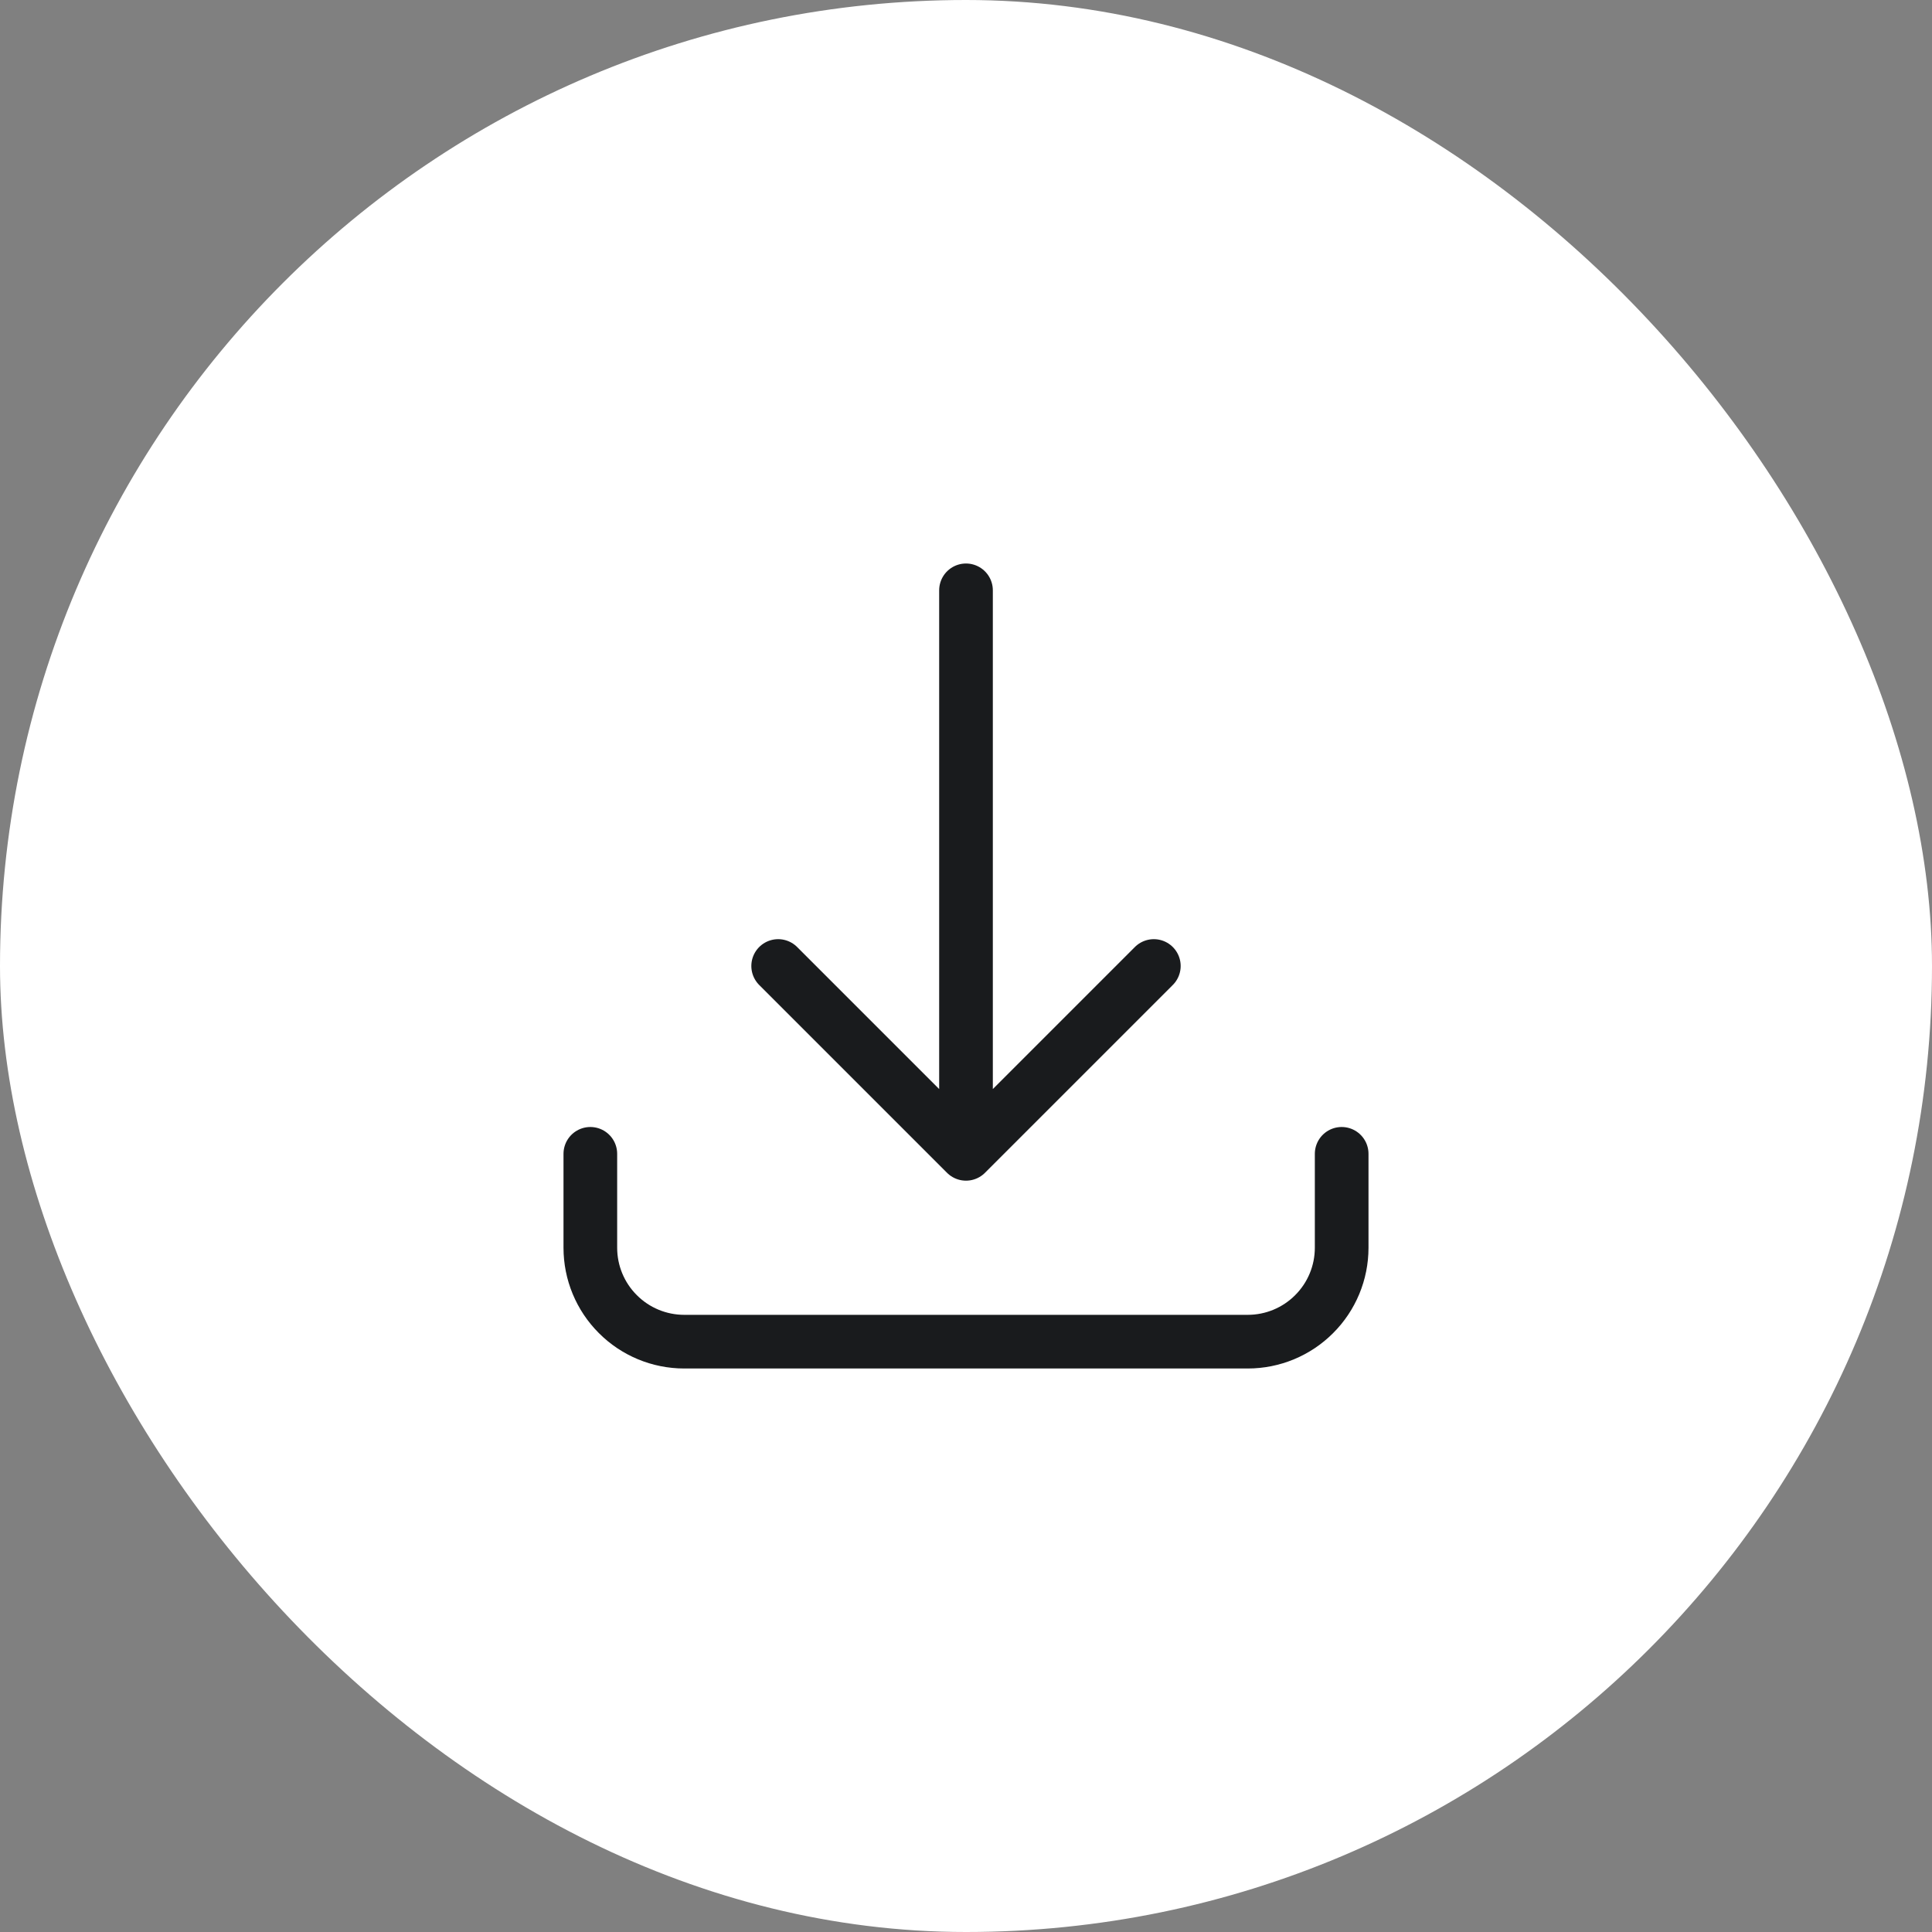 <?xml version="1.0" encoding="UTF-8"?> <svg xmlns="http://www.w3.org/2000/svg" width="36" height="36" viewBox="0 0 36 36" fill="none"><rect x="0" y="0" width="36" height="36" fill="#808080" stroke="none"/> <rect width="36" height="36" rx="18" fill="white"></rect> <path d="M11 21.5V23.25C11 23.714 11.184 24.159 11.513 24.487C11.841 24.816 12.286 25 12.75 25H23.25C23.714 25 24.159 24.816 24.487 24.487C24.816 24.159 25 23.714 25 23.25V21.5M21.5 18L18 21.5M18 21.5L14.5 18M18 21.5V11" stroke="#191B1D" stroke-linecap="round" stroke-linejoin="round"></path> </svg> 
